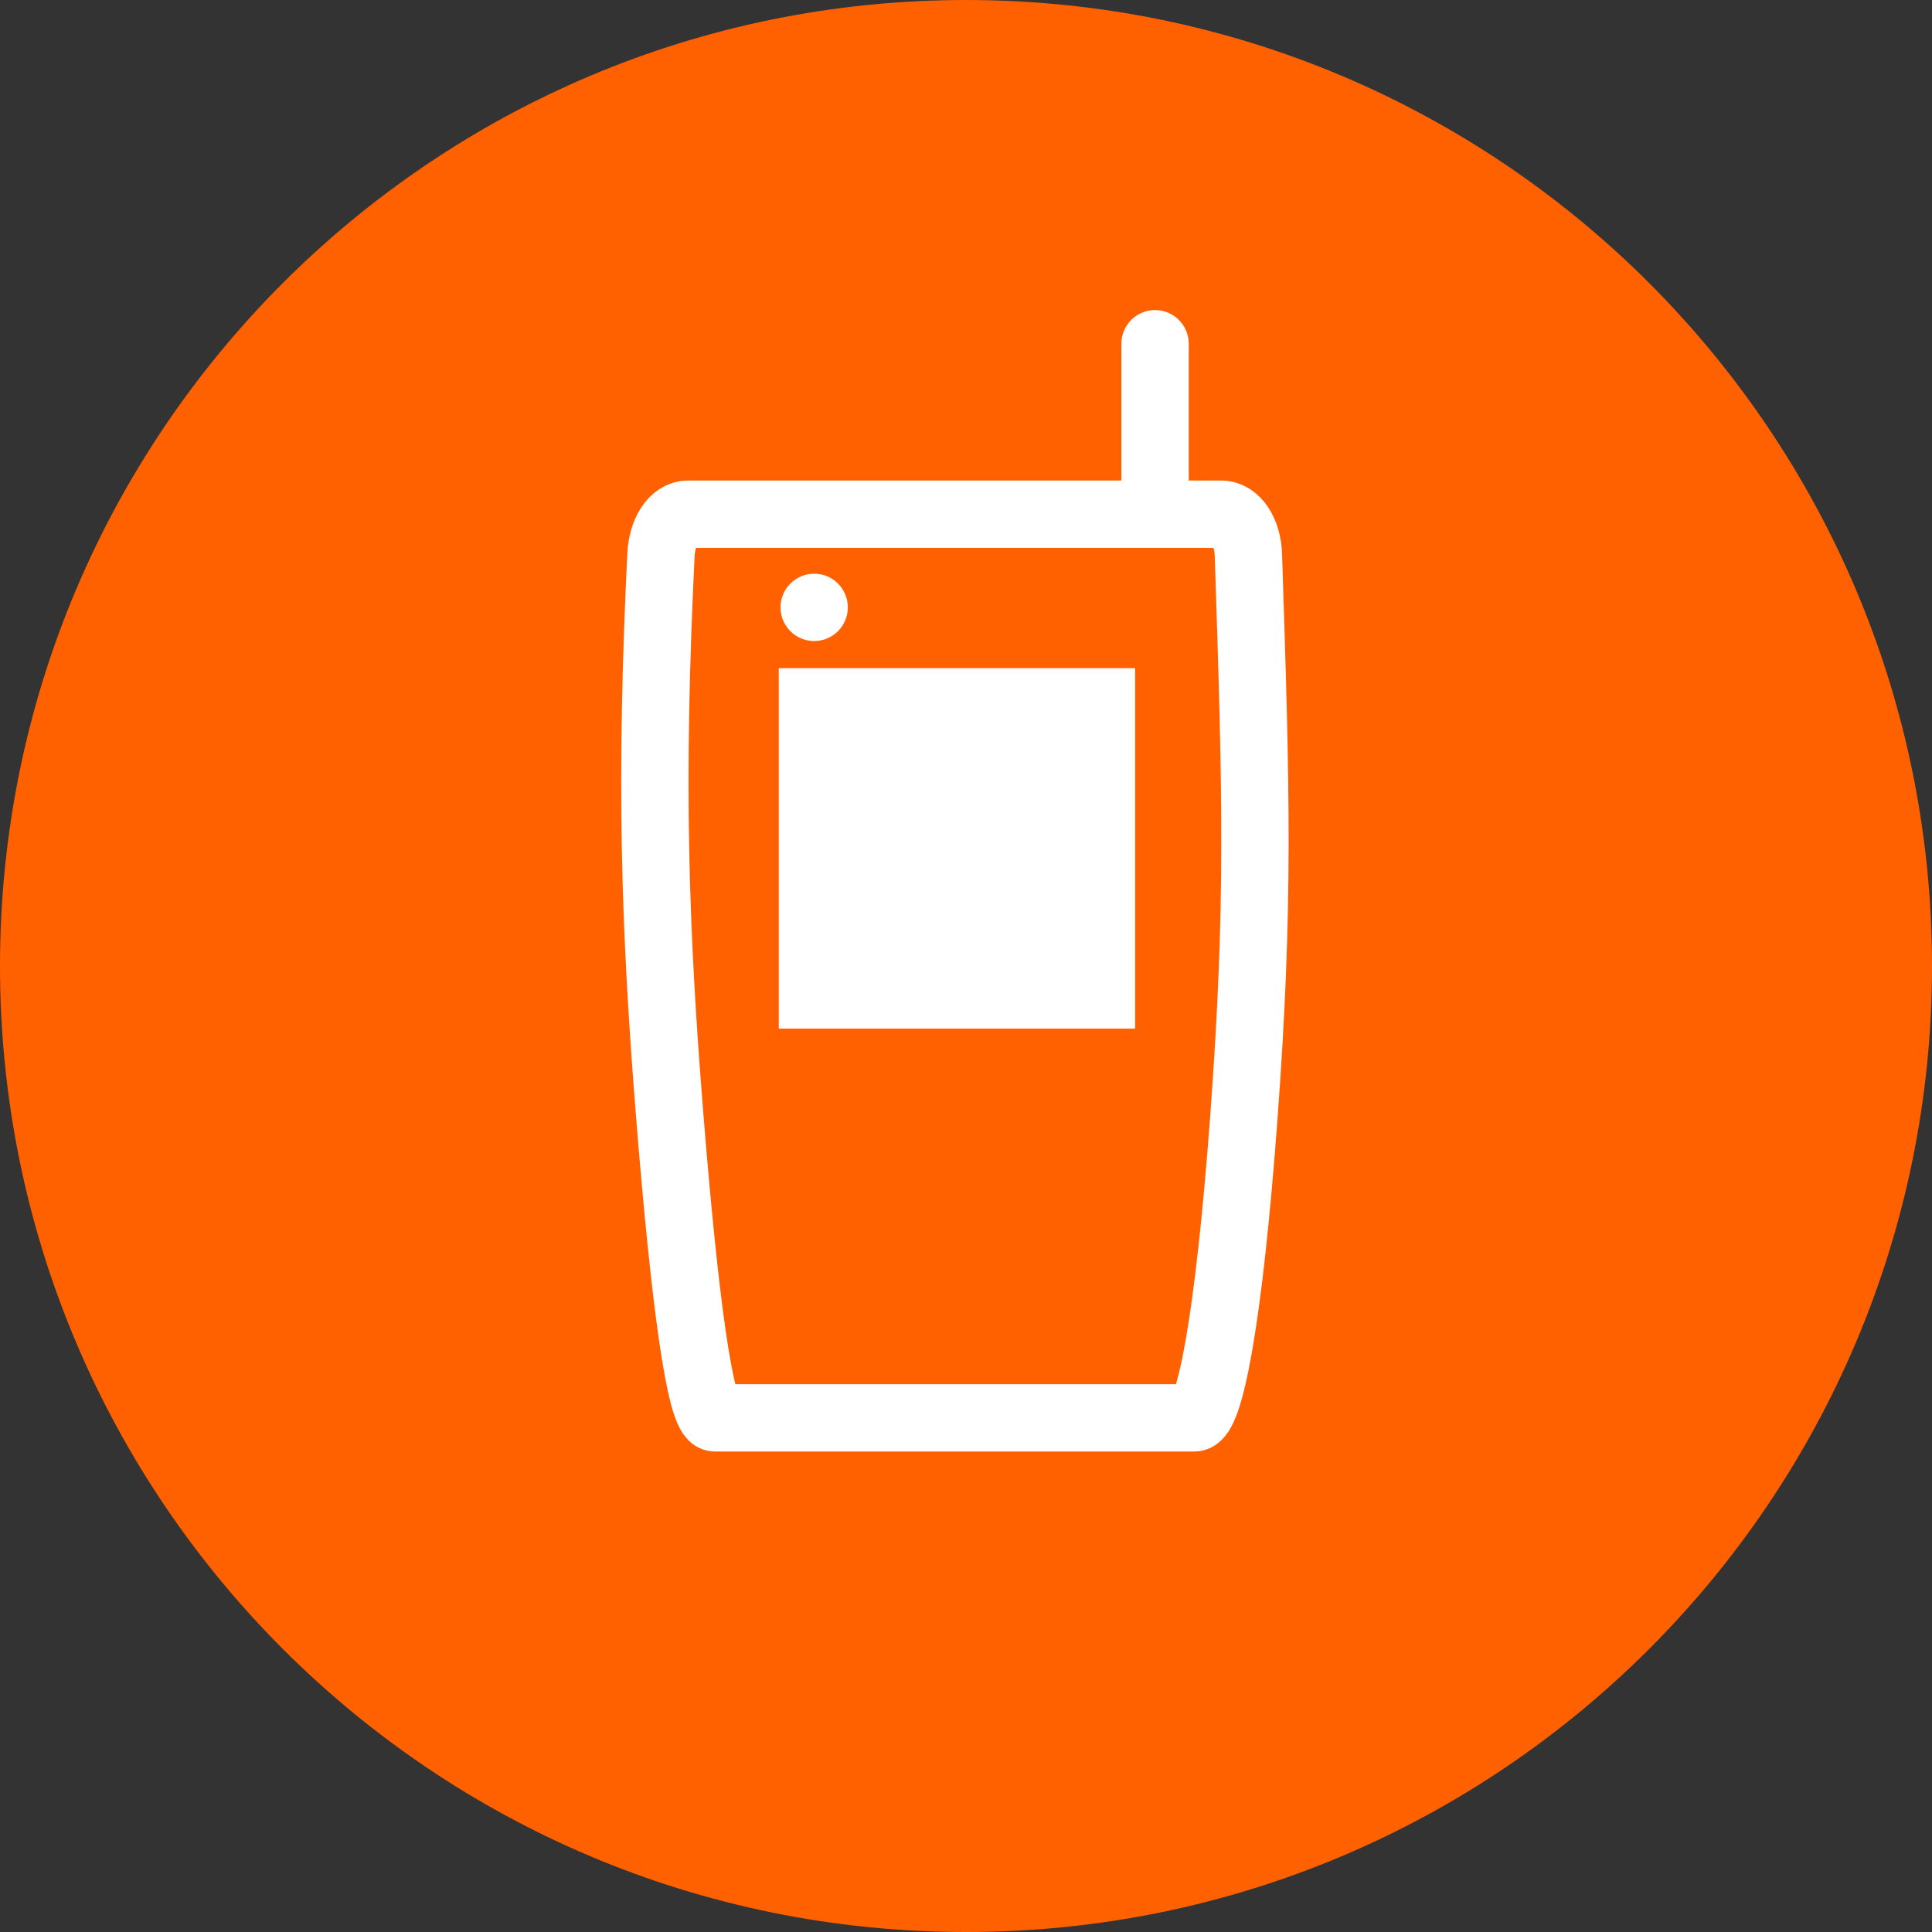<?xml version="1.0"?><svg width="286.914" height="286.914" xmlns="http://www.w3.org/2000/svg">

 <rect width="100%" height="100%" fill="#333333" stroke="none"/>

 <g>
  <title>Layer 1</title>
  <path fill="#ff6100" stroke-width="14" d="m286.914,143.458c0,79.229 -64.228,143.457 -143.457,143.457c-79.229,0 -143.457,-64.228 -143.457,-143.457c0,-79.229 64.228,-143.457 143.457,-143.457c79.229,0 143.457,64.228 143.457,143.457z" id="path3794-8-2"/>
  <g id="g4232">
   <path fill="none" stroke="#ffffff" stroke-width="10" stroke-linecap="round" stroke-miterlimit="4" stroke-dashoffset="0" d="m102.188,76.358l79.179,0c2.233,0 3.921,2.698 4.03,6.046c1.161,35.463 1.654,52.015 -0.675,83.532c-2.257,30.54 -5.122,44.621 -7.355,44.621l-71.179,0c-2.233,0 -4.562,-18.015 -6.706,-44.621c-2.283,-28.336 -2.961,-49.969 -1.325,-83.532c0.163,-3.345 1.798,-6.046 4.03,-6.046z" id="rect3792-6"/>
   <rect fill="#ffffff" stroke-width="3.693" id="rect3792-6-8" width="52.918" height="53.527" x="115.654" y="99.229"/>
   <path fill="#ffffff" stroke-width="10" id="path3984" d="m125.909,90.198c0,2.761 -2.239,5 -5,5c-2.761,0 -5,-2.239 -5,-5c0,-2.761 2.239,-5 5,-5c2.761,0 5,2.239 5,5z"/>
   <path fill="none" stroke="#ffffff" stroke-width="10" stroke-linecap="round" stroke-miterlimit="4" d="m171.532,75.229l0,-24.183" id="path3986"/>
  </g>
 </g>
</svg>